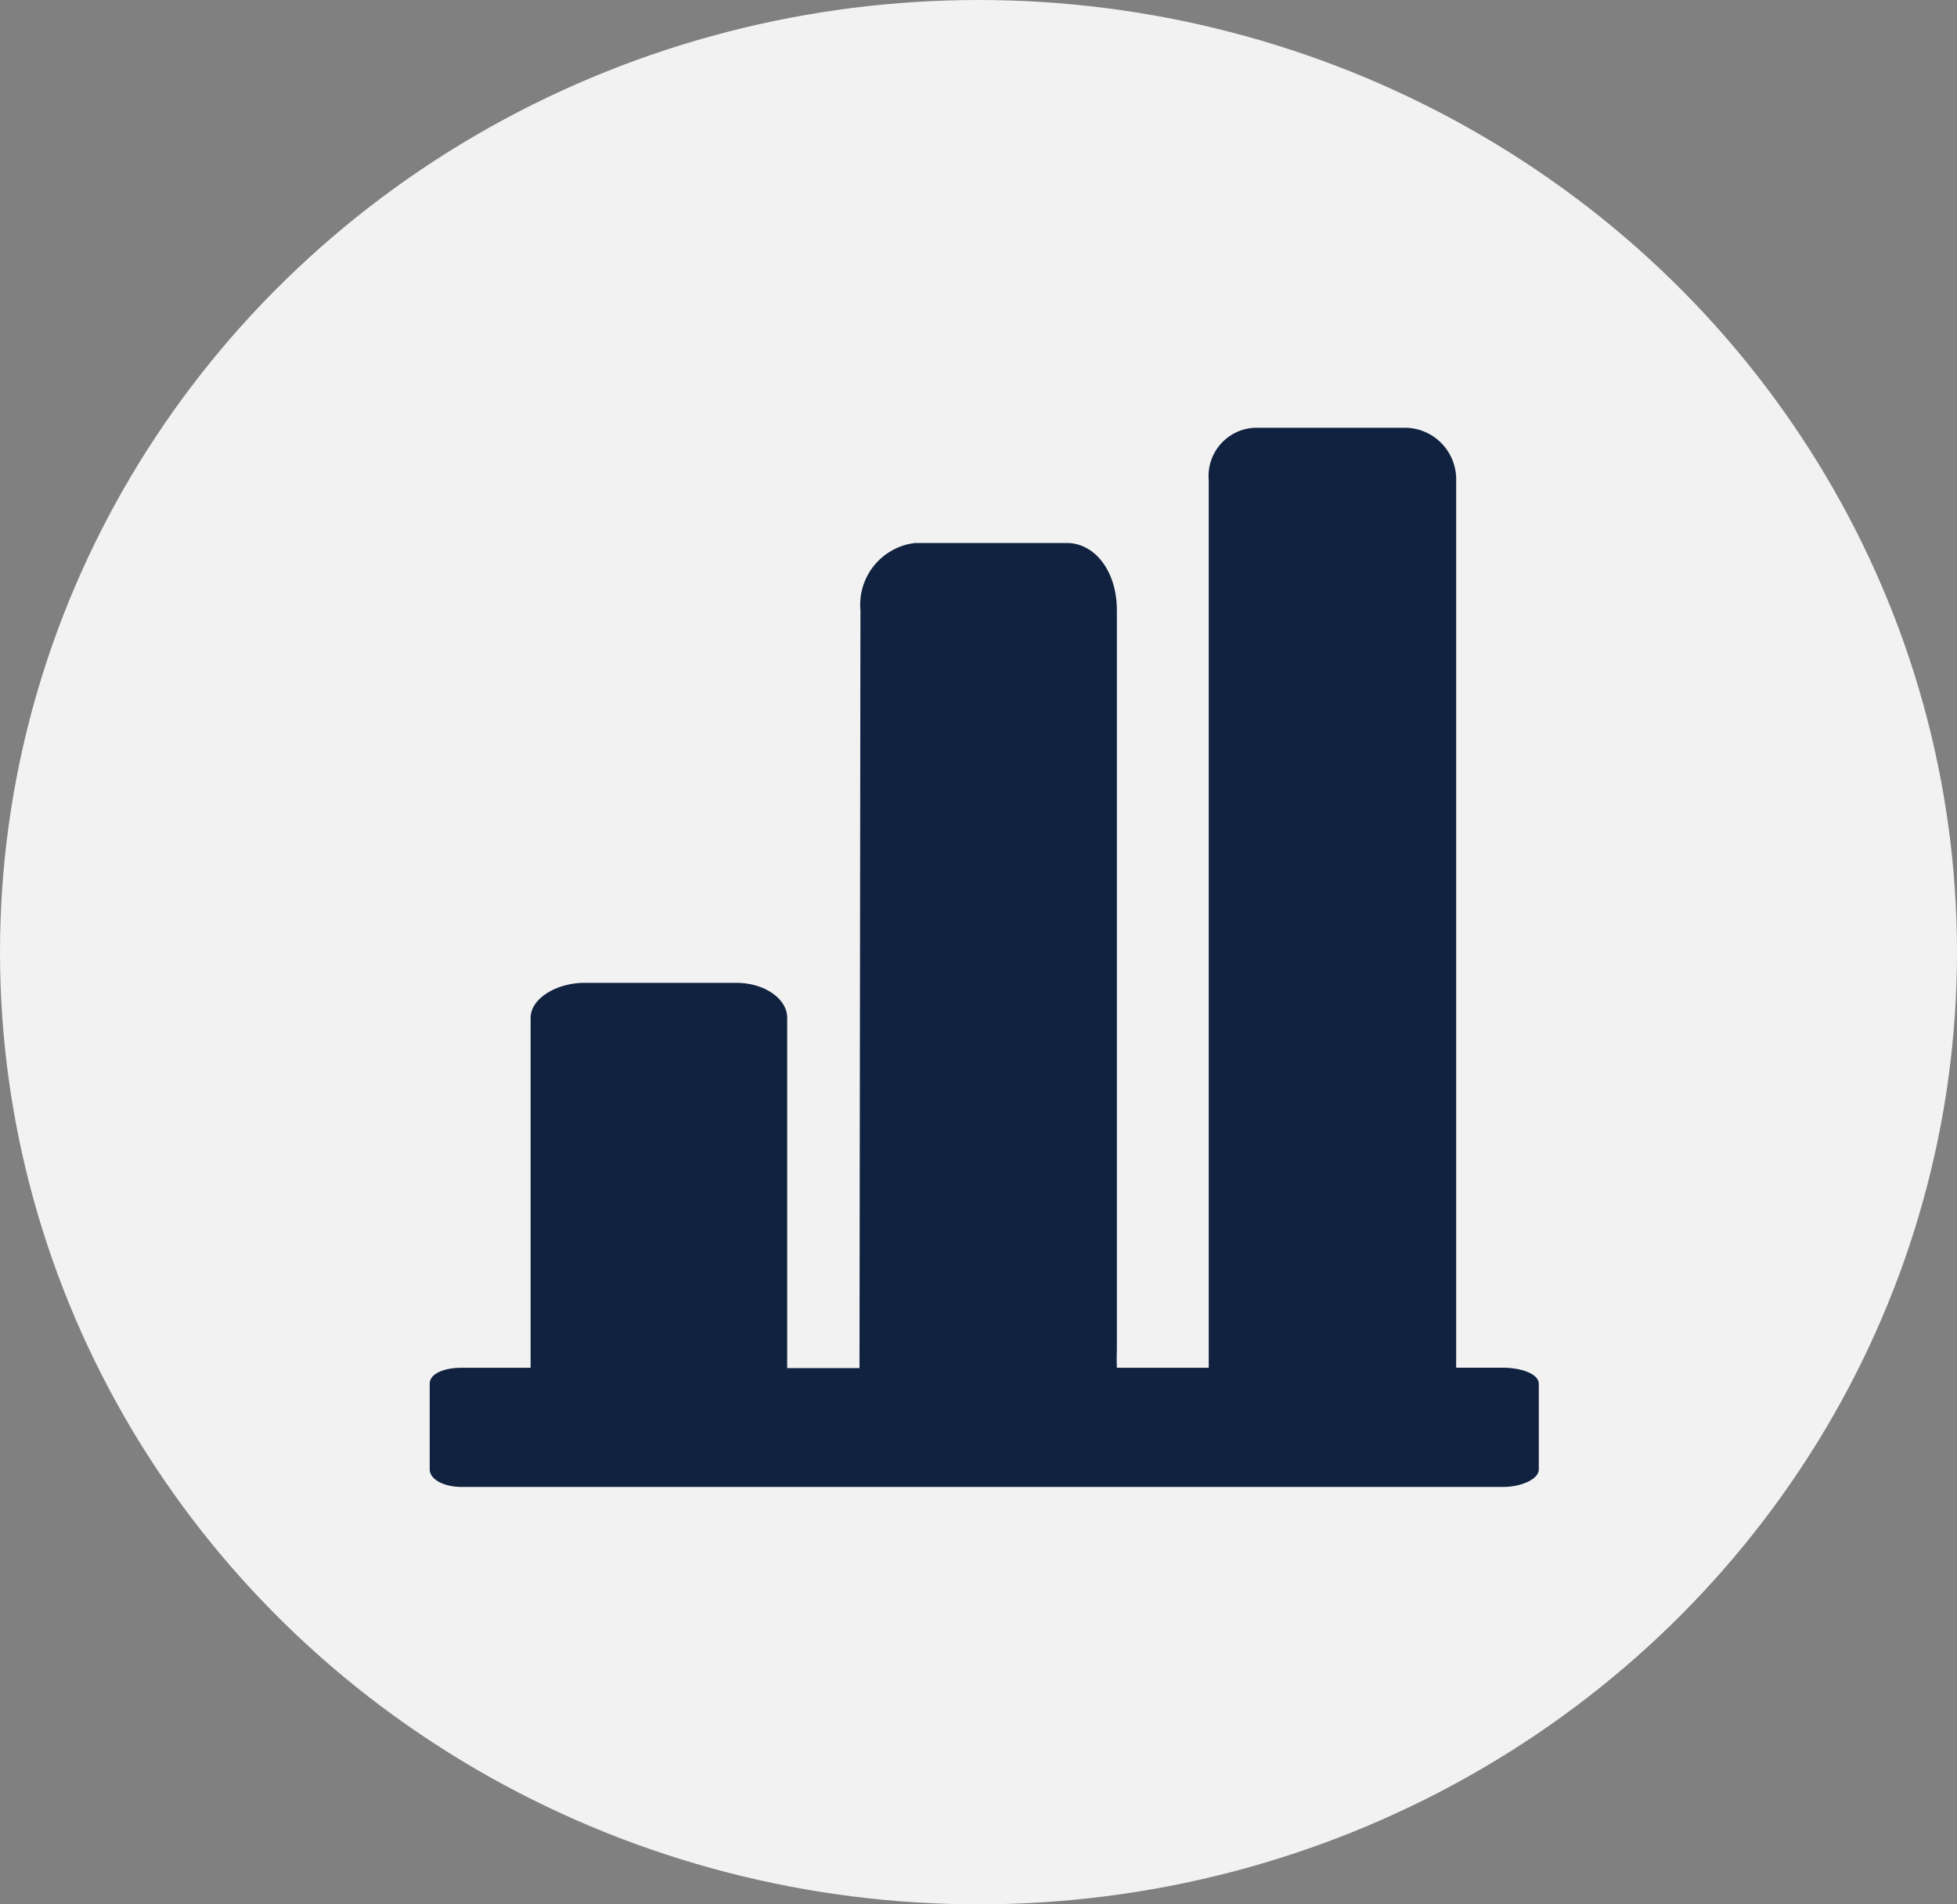 <svg xmlns="http://www.w3.org/2000/svg" width="37" height="36" viewBox="0 0 37 36">
  <rect x="0" y="0" width="37" height="36" fill="#808080" stroke="none"/>
  <g id="Grupo_18141" data-name="Grupo 18141" transform="translate(0 -0.411)">
    <ellipse id="Elipse_3162" data-name="Elipse 3162" cx="18.5" cy="18" rx="18.5" ry="18" transform="translate(0 0.411)" fill="#f2f2f2"/>
    <path id="stats" d="M713.923,289.994h-.891V273.219a.974.974,0,0,0-.941-.994h-2.874a.913.913,0,0,0-.863.994v16.776l-1.737,0c-.007-.192,0-.273,0-.4V275.675c0-.745-.421-1.272-.946-1.272H702.8a1.175,1.175,0,0,0-1.031,1.272l-.018,14.271V290l-1.367,0V283.38c0-.367-.437-.662-.96-.662h-2.874c-.524,0-1.017.294-1.017.662v6.615h-1.308c-.33,0-.6.112-.6.3v1.621c0,.188.268.331.6.331h19.7c.33,0,.669-.143.669-.331v-1.621C714.591,290.106,714.253,289.994,713.923,289.994Z" transform="translate(-685.501 -263.727)" fill="#102240"/>
  </g>
</svg>

